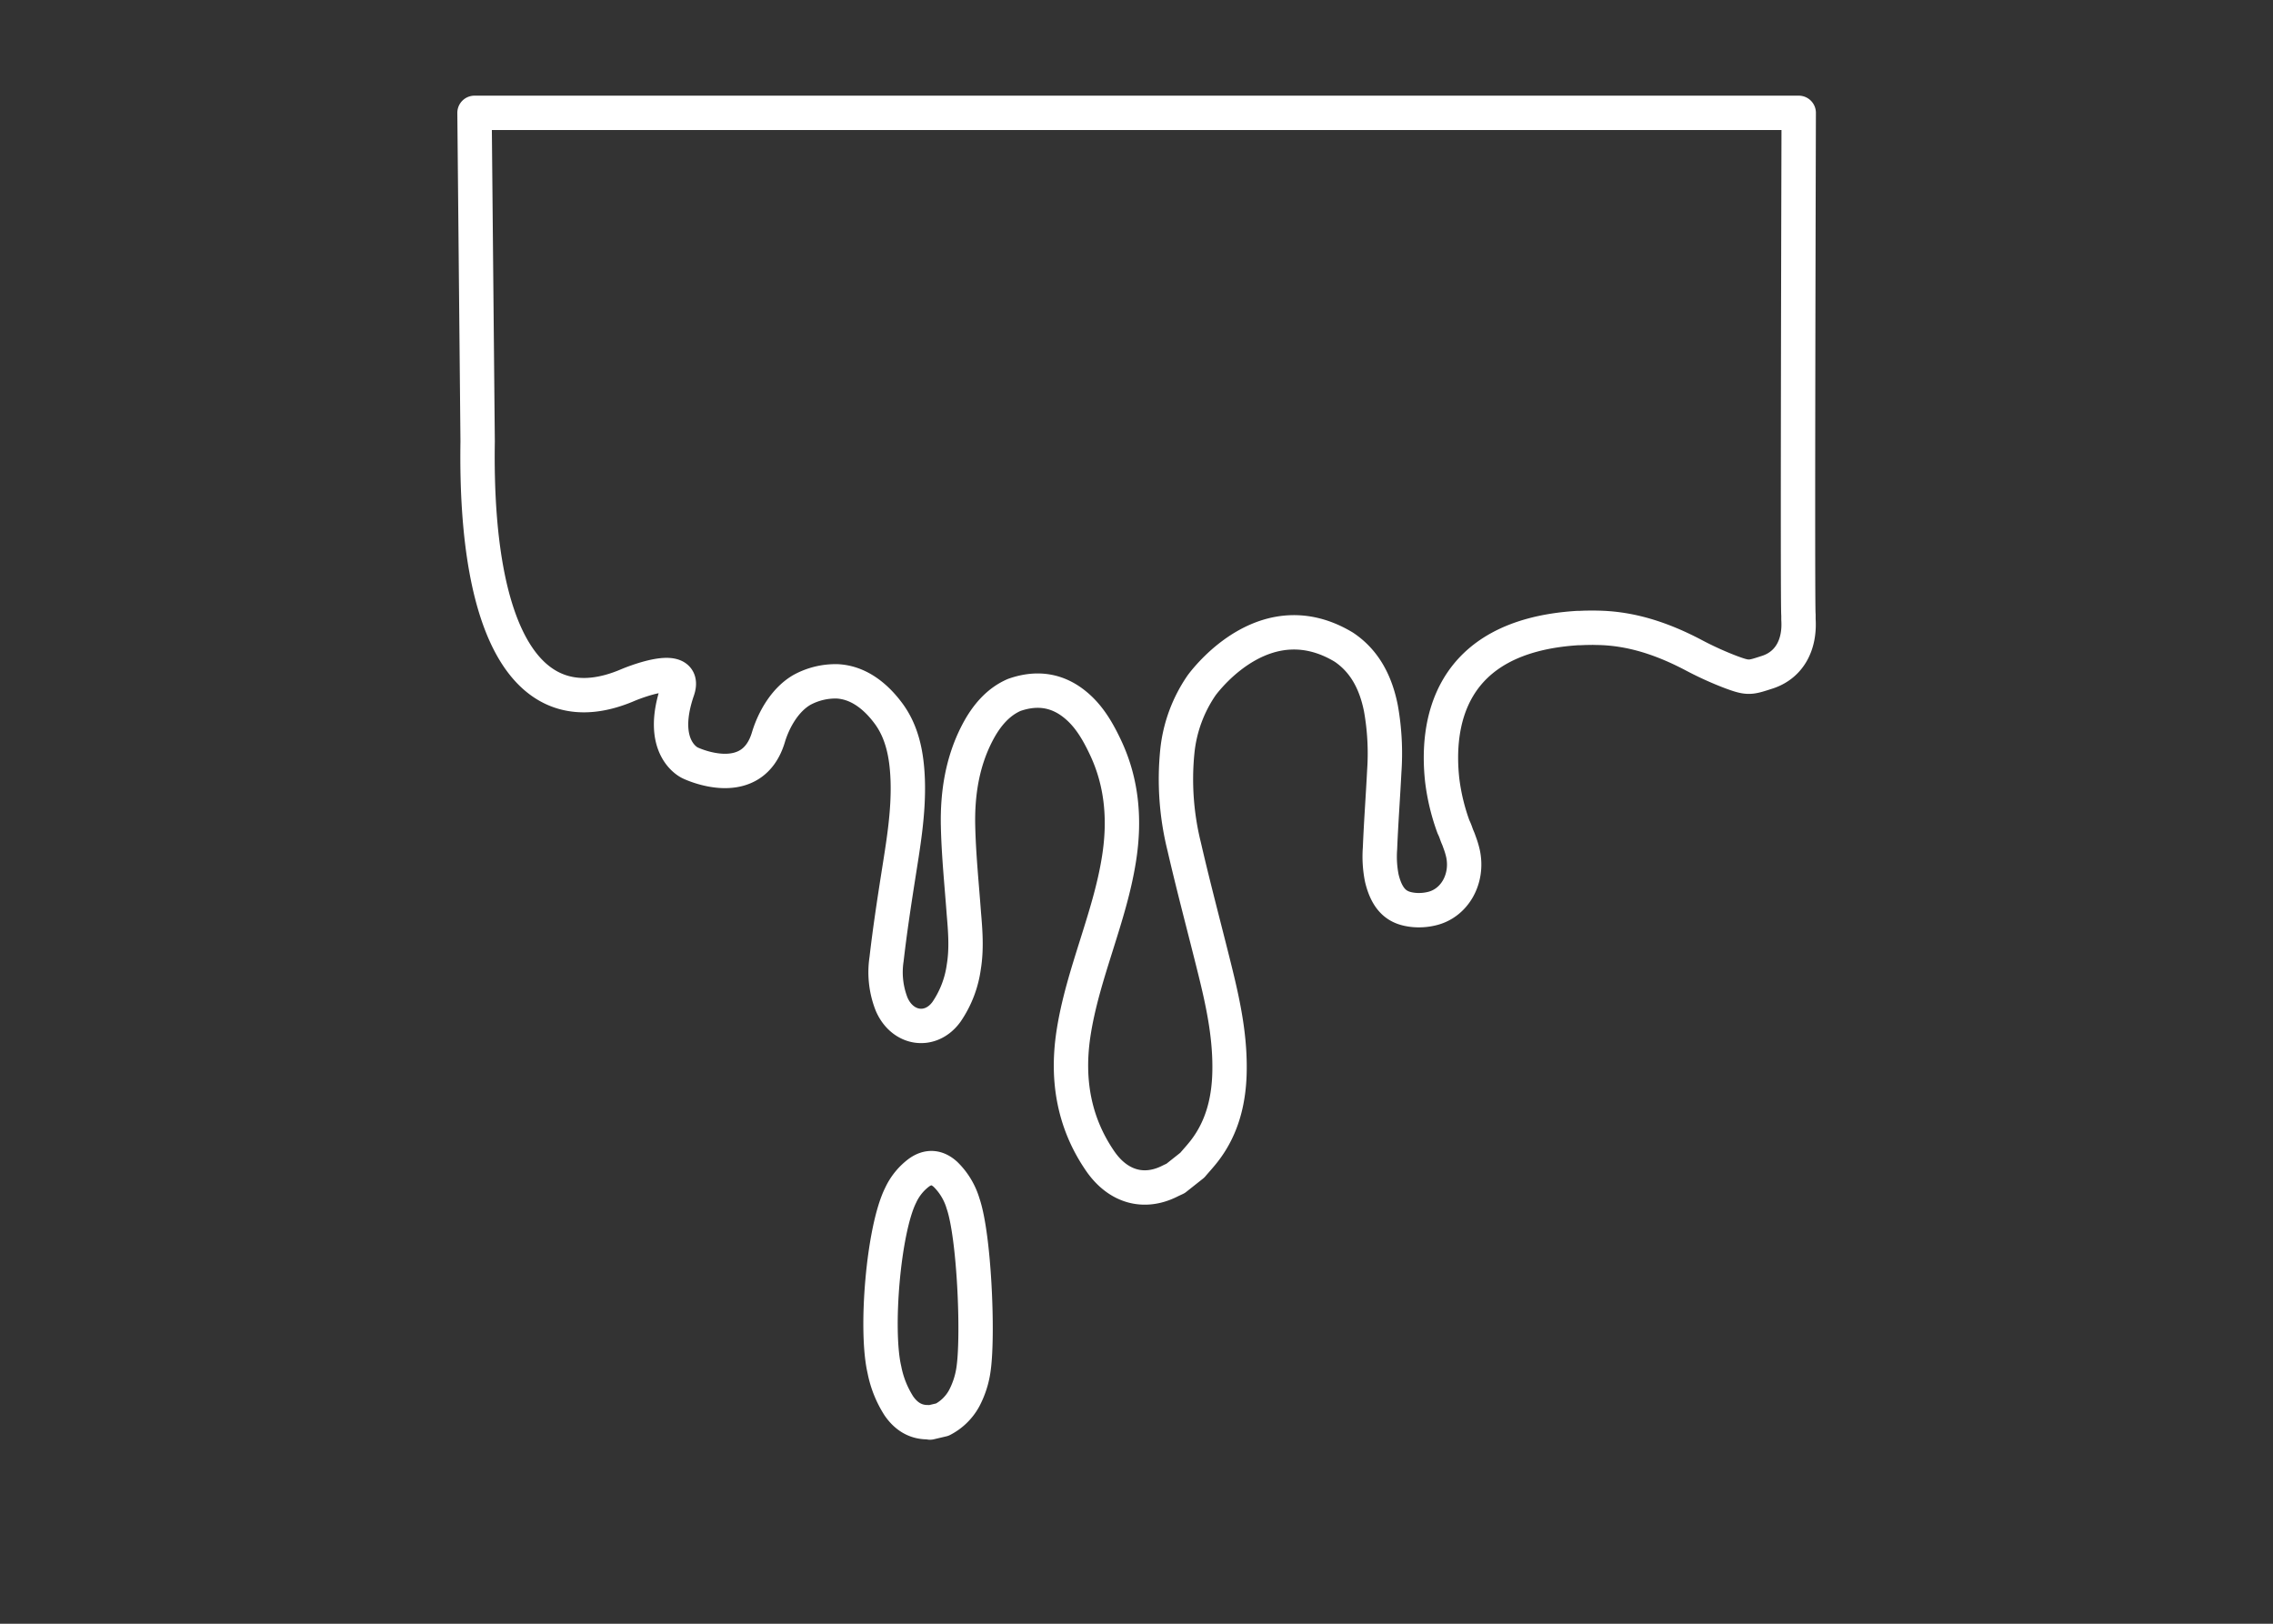 <?xml version="1.0" encoding="UTF-8"?>
<svg xmlns="http://www.w3.org/2000/svg" id="Layer_1" data-name="Layer 1" viewBox="0 0 595.28 425.2">
  <rect x="0" y="0" width="595.28" height="425.2" fill="#333333" stroke="none"/>
  <defs>
    <style>.cls-1{fill:none;stroke:#fff;stroke-linecap:round;stroke-linejoin:round;stroke-width:9px;}</style>
  </defs>
  <title>J006282 JAME Product Attribute Icons ONLY_WHITE</title>
  <path class="cls-1" d="M471,162.18c0-.39,0-.78,0-1.17-.3-1.38.07-131.46.07-131.46H124.27l.82,86c-.82,51.81,14,74.73,39.38,63.83,0,0,15.71-6.67,13,1.31-5.28,15.32,3.26,19.08,3.27,19.08h0c1,.49,16.27,7.38,20.49-6.68,1.47-4.88,4.51-10,8.86-12.47a18.42,18.42,0,0,1,9.16-2.2c5.3.27,9.74,3.53,13.23,8.13,3.83,5,5,11.17,5.24,17.62.31,8.72-1.21,17.2-2.54,25.71-1.11,7.08-2.18,14.18-3,21.3a22.86,22.86,0,0,0,1.33,11.78c2.87,6.65,10.26,7.68,14.37,2a27.39,27.39,0,0,0,4.54-11.83c.76-4.65.4-9.33,0-14-.56-7.65-1.36-15.29-1.52-23-.17-8.45,1.16-16.69,5-24.11,2.46-4.78,5.64-8.29,9.74-10.05,6-2.1,11.78-1.39,17,3.49,3,2.8,5.08,6.45,6.89,10.3,4.34,9.2,5.13,19,3.53,29.13-1.23,7.84-3.61,15.29-5.95,22.75s-4.8,15.19-6,23.19c-1.82,12.21.25,23.35,7,33.19,4.66,6.78,11.45,8.71,18.26,5.28.49-.25,1-.47,1.5-.71l4.38-3.47c1.05-1.24,2.16-2.43,3.16-3.73,4.88-6.31,6.64-13.86,6.6-22.1,0-8.74-1.82-17.14-3.89-25.47-2.66-10.73-5.52-21.39-8-32.17a73.18,73.18,0,0,1-1.79-24.84,37.1,37.1,0,0,1,6.42-17.43c2-2.64,17.31-21.85,37.16-9.93,5.43,3.62,8.4,9.21,9.75,16.09a67.26,67.26,0,0,1,.87,16.41c-.34,6.74-.85,13.48-1.12,20.22a28.71,28.71,0,0,0,.48,7.81c1.58,6.56,4.82,7.84,8,8.26a14.27,14.27,0,0,0,5-.28c6-1.35,9.68-7.76,8.26-14.43a22.39,22.39,0,0,0-.91-3c-.13-.38-.27-.78-.47-1.23s-.35-.89-.51-1.34-.39-1-.61-1.44a55,55,0,0,1-2.95-12.24c-1.54-14.1,1.13-37.64,35.4-39.81l.5,0,1.64-.07c.94,0,1.88-.05,2.83,0,9,.07,17.3,2.87,25.38,7.11a87.35,87.35,0,0,0,9.77,4.45c4.74,1.77,5.06,1.54,9.83,0C468.53,174.08,471.44,169,471,162.18Z"></path>
  <path class="cls-1" d="M243.56,372.51a3.63,3.63,0,0,0-.65-.09c-3.11,0-5.57-1.49-7.48-4.23a27.15,27.15,0,0,1-3.81-9.51c-2.43-10.34-.3-36.59,4.26-45.7a15.55,15.55,0,0,1,4.8-5.92q3.6-2.55,6.92.45a17.71,17.71,0,0,1,4.62,7.66c2.92,8.5,4,33.9,2.79,43a23.15,23.15,0,0,1-2.55,8.08,13.63,13.63,0,0,1-5.67,5.5Z"></path>
</svg>
